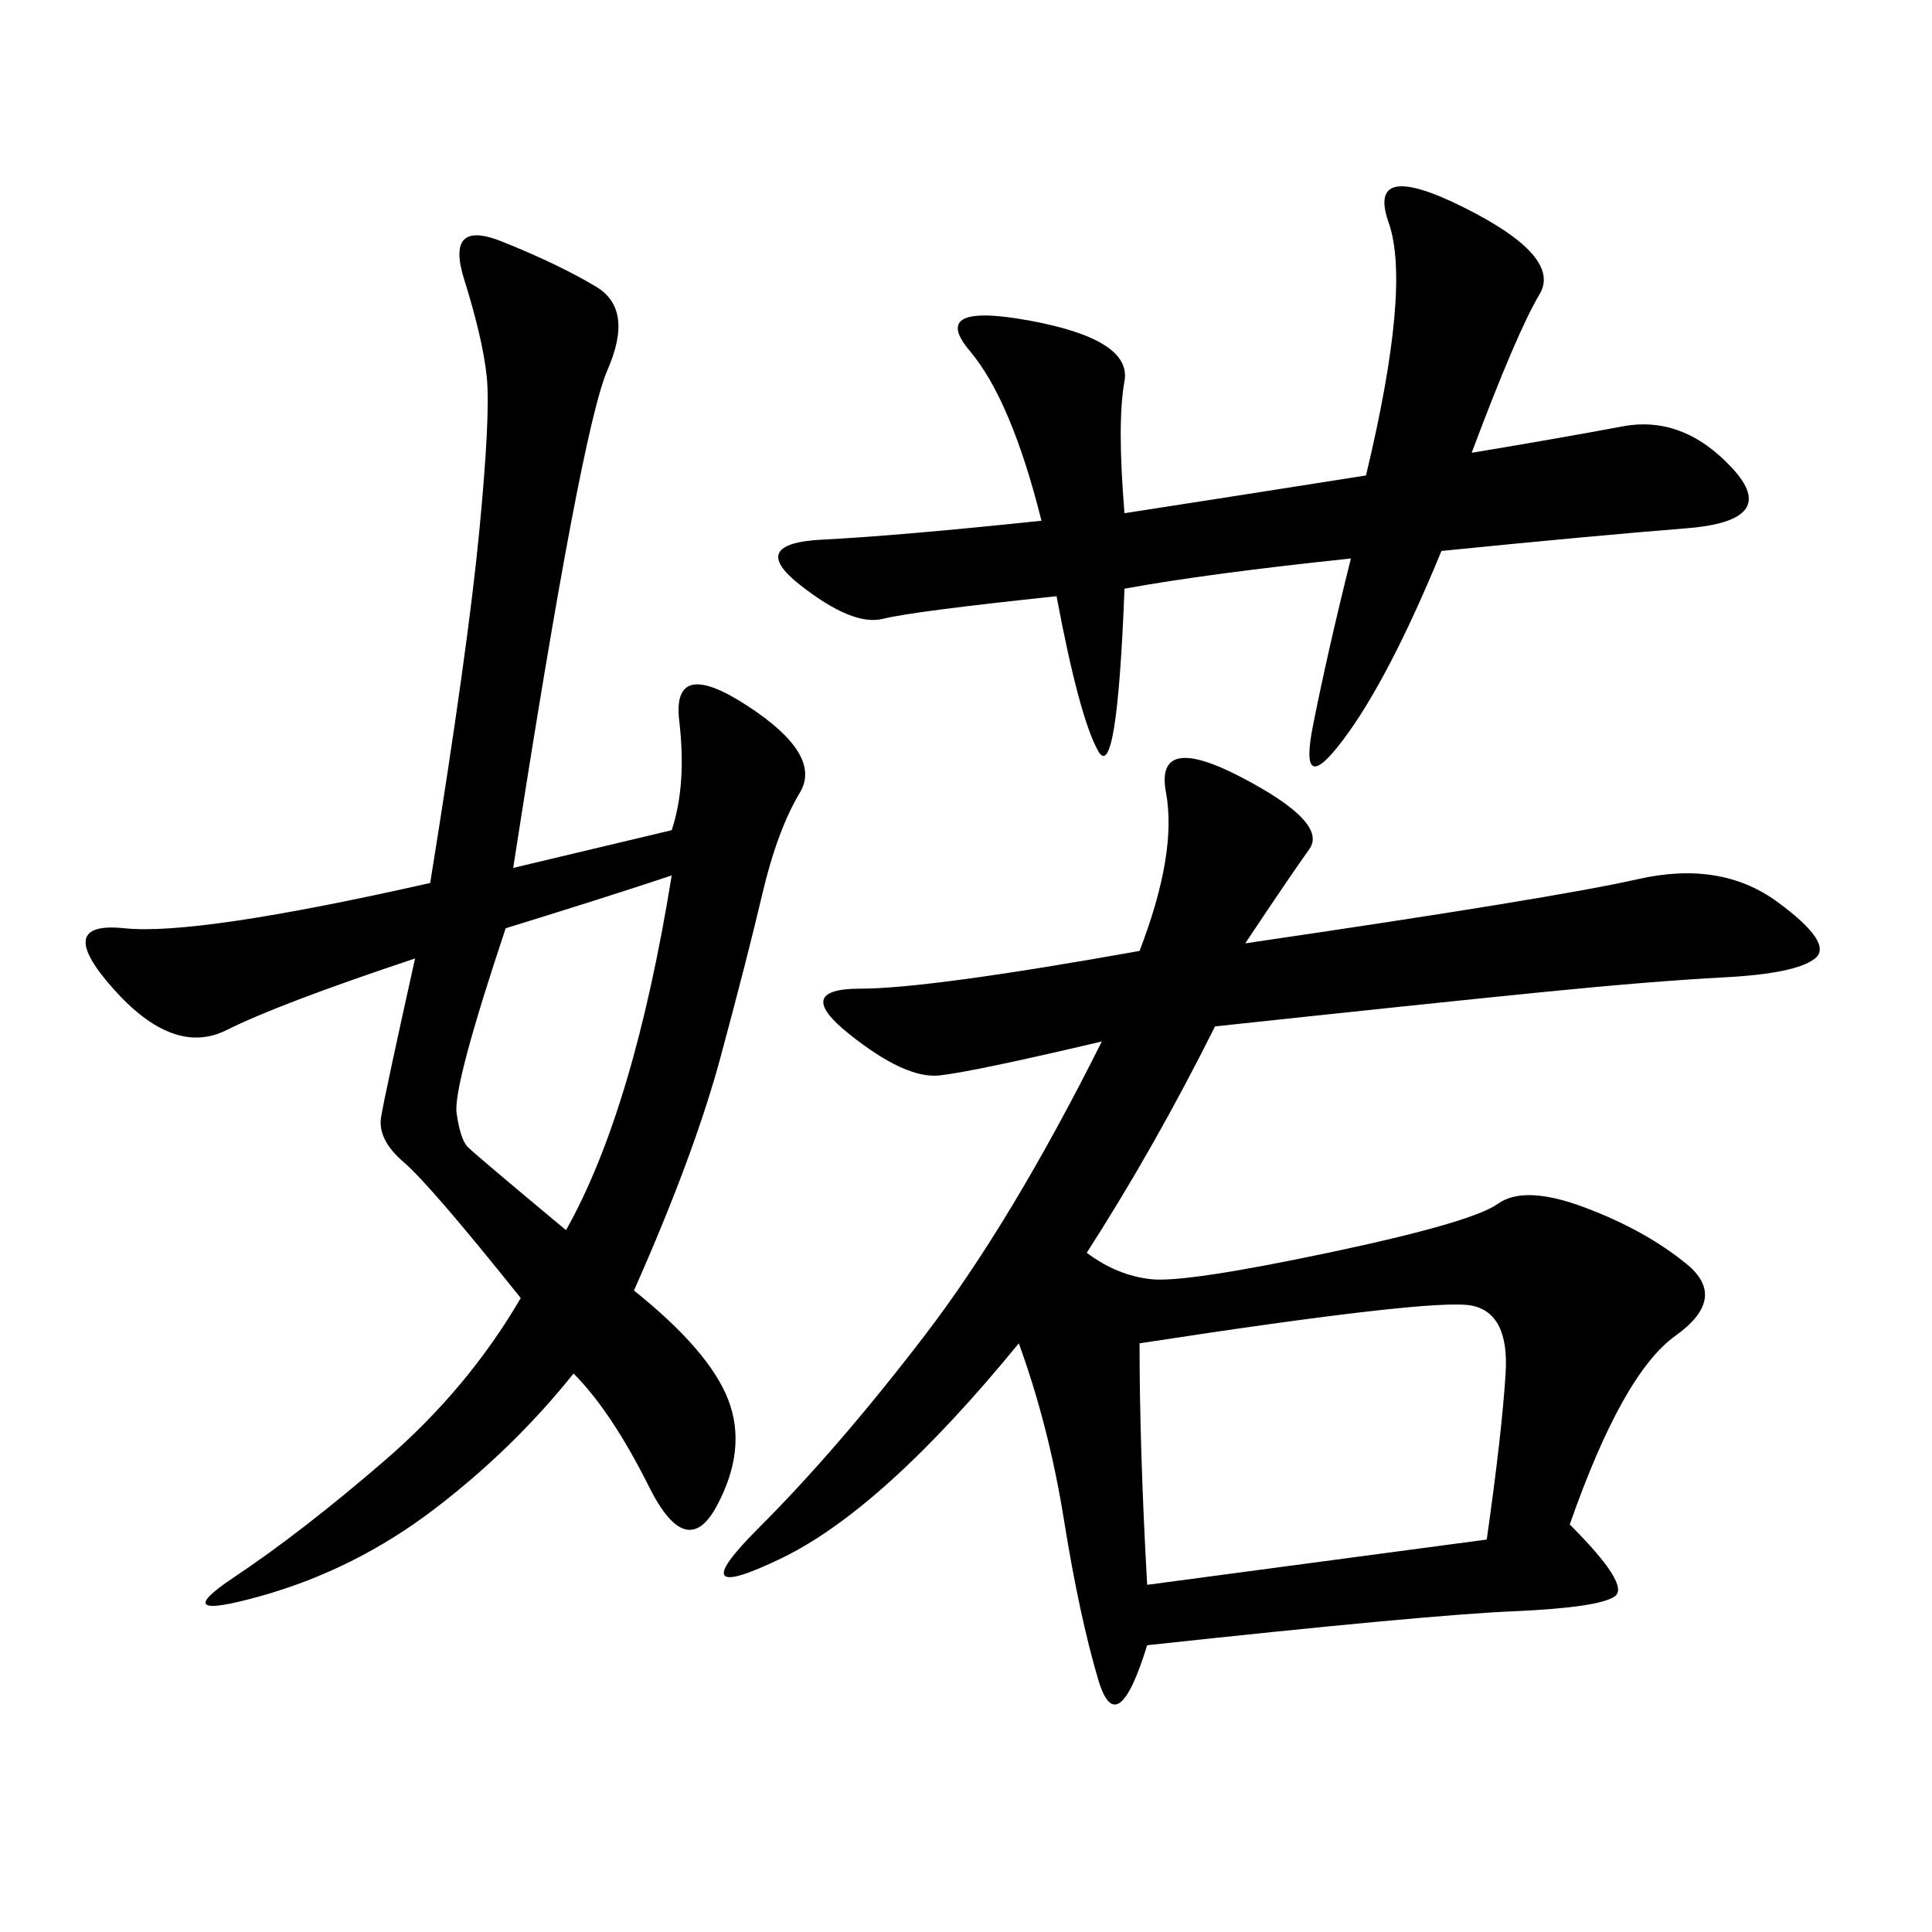<svg xmlns="http://www.w3.org/2000/svg" xmlns:xlink="http://www.w3.org/1999/xlink" width="300" height="300"><path d="M193.36 146.48Q241.41 139.45 254.30 136.52Q267.19 133.59 275.98 140.04Q284.77 146.48 281.84 148.83Q278.91 151.17 267.77 151.76Q256.64 152.34 239.06 154.10Q221.48 155.86 188.67 159.38L188.67 159.38Q179.30 178.13 168.75 194.53L168.75 194.53Q173.44 198.05 178.71 198.63Q183.98 199.22 206.25 194.53Q228.52 189.84 232.62 186.91Q236.72 183.98 246.09 187.50Q255.47 191.02 261.91 196.29Q268.36 201.56 260.16 207.42Q251.95 213.28 243.75 236.72L243.75 236.72Q253.13 246.09 250.78 247.85Q248.44 249.61 234.96 250.20Q221.48 250.78 178.13 255.47L178.13 255.47Q173.44 270.70 170.51 260.74Q167.58 250.78 165.23 236.13Q162.89 221.48 158.20 208.59L158.20 208.59Q137.11 234.38 121.29 241.99Q105.47 249.61 117.77 237.30Q130.08 225 143.55 207.42Q157.03 189.84 171.09 161.72L171.09 161.72Q151.17 166.41 145.90 166.99Q140.63 167.58 131.84 160.55Q123.05 153.52 133.59 153.52L133.59 153.52Q144.14 153.52 176.95 147.66L176.95 147.66Q182.81 132.42 181.05 123.05Q179.30 113.67 192.77 120.70Q206.25 127.73 203.32 131.84Q200.39 135.94 193.36 146.48L193.36 146.48ZM104.30 128.91Q106.64 121.88 105.47 111.91Q104.30 101.95 116.02 109.57Q127.73 117.19 124.22 123.05Q120.70 128.91 118.36 138.87Q116.02 148.83 111.91 164.06Q107.81 179.30 98.44 200.39L98.44 200.39Q110.16 209.77 113.09 217.38Q116.02 225 111.33 233.79Q106.64 242.58 100.78 230.86Q94.92 219.14 89.06 213.28L89.06 213.28Q79.69 225 67.38 234.38Q55.08 243.75 40.43 247.85Q25.78 251.95 36.33 244.92Q46.88 237.89 59.77 226.76Q72.66 215.63 80.86 201.56L80.86 201.56Q66.80 183.98 62.70 180.47Q58.59 176.95 59.18 173.44Q59.77 169.92 64.45 148.83L64.45 148.83Q43.36 155.86 35.16 159.96Q26.95 164.06 17.58 153.52Q8.20 142.97 19.34 144.14Q30.47 145.31 66.80 137.11L66.80 137.11Q72.66 100.78 74.41 82.62Q76.17 64.45 75.59 58.59Q75 52.73 72.07 43.36Q69.14 33.98 77.93 37.50Q86.72 41.02 92.58 44.53Q98.44 48.05 94.34 57.42Q90.23 66.80 79.69 134.77L79.69 134.77L104.30 128.91ZM174.61 79.69Q189.84 77.34 212.11 73.83L212.11 73.83Q219.14 44.53 215.63 34.57Q212.11 24.61 227.34 32.23Q242.58 39.84 239.06 45.70Q235.55 51.56 228.52 70.31L228.52 70.31Q242.58 67.97 251.95 66.21Q261.33 64.45 268.95 72.66Q276.56 80.86 261.91 82.03Q247.27 83.20 223.83 85.55L223.83 85.55Q215.63 105.47 208.59 114.84Q201.56 124.22 203.91 112.50Q206.25 100.78 209.77 86.72L209.77 86.72Q187.50 89.06 174.61 91.41L174.61 91.41Q173.44 121.88 170.51 116.60Q167.58 111.33 164.06 92.58L164.06 92.58Q141.80 94.92 137.11 96.09Q132.42 97.27 124.22 90.82Q116.02 84.38 127.73 83.79Q139.45 83.20 161.72 80.86L161.72 80.86Q157.03 62.11 150.59 54.49Q144.14 46.88 159.96 49.80Q175.78 52.73 174.61 59.18Q173.44 65.63 174.61 79.69L174.61 79.69ZM178.13 246.09L230.86 239.06Q233.20 222.66 233.79 213.28Q234.38 203.91 228.52 202.73Q222.66 201.56 176.95 208.59L176.95 208.59Q176.95 225 178.13 246.09L178.13 246.09ZM78.52 144.14Q70.31 168.75 70.90 172.85Q71.48 176.95 72.66 178.13Q73.83 179.30 87.89 191.02L87.89 191.02Q98.44 172.27 104.30 135.94L104.30 135.94Q93.75 139.45 78.52 144.14L78.52 144.14Z"/></svg>
